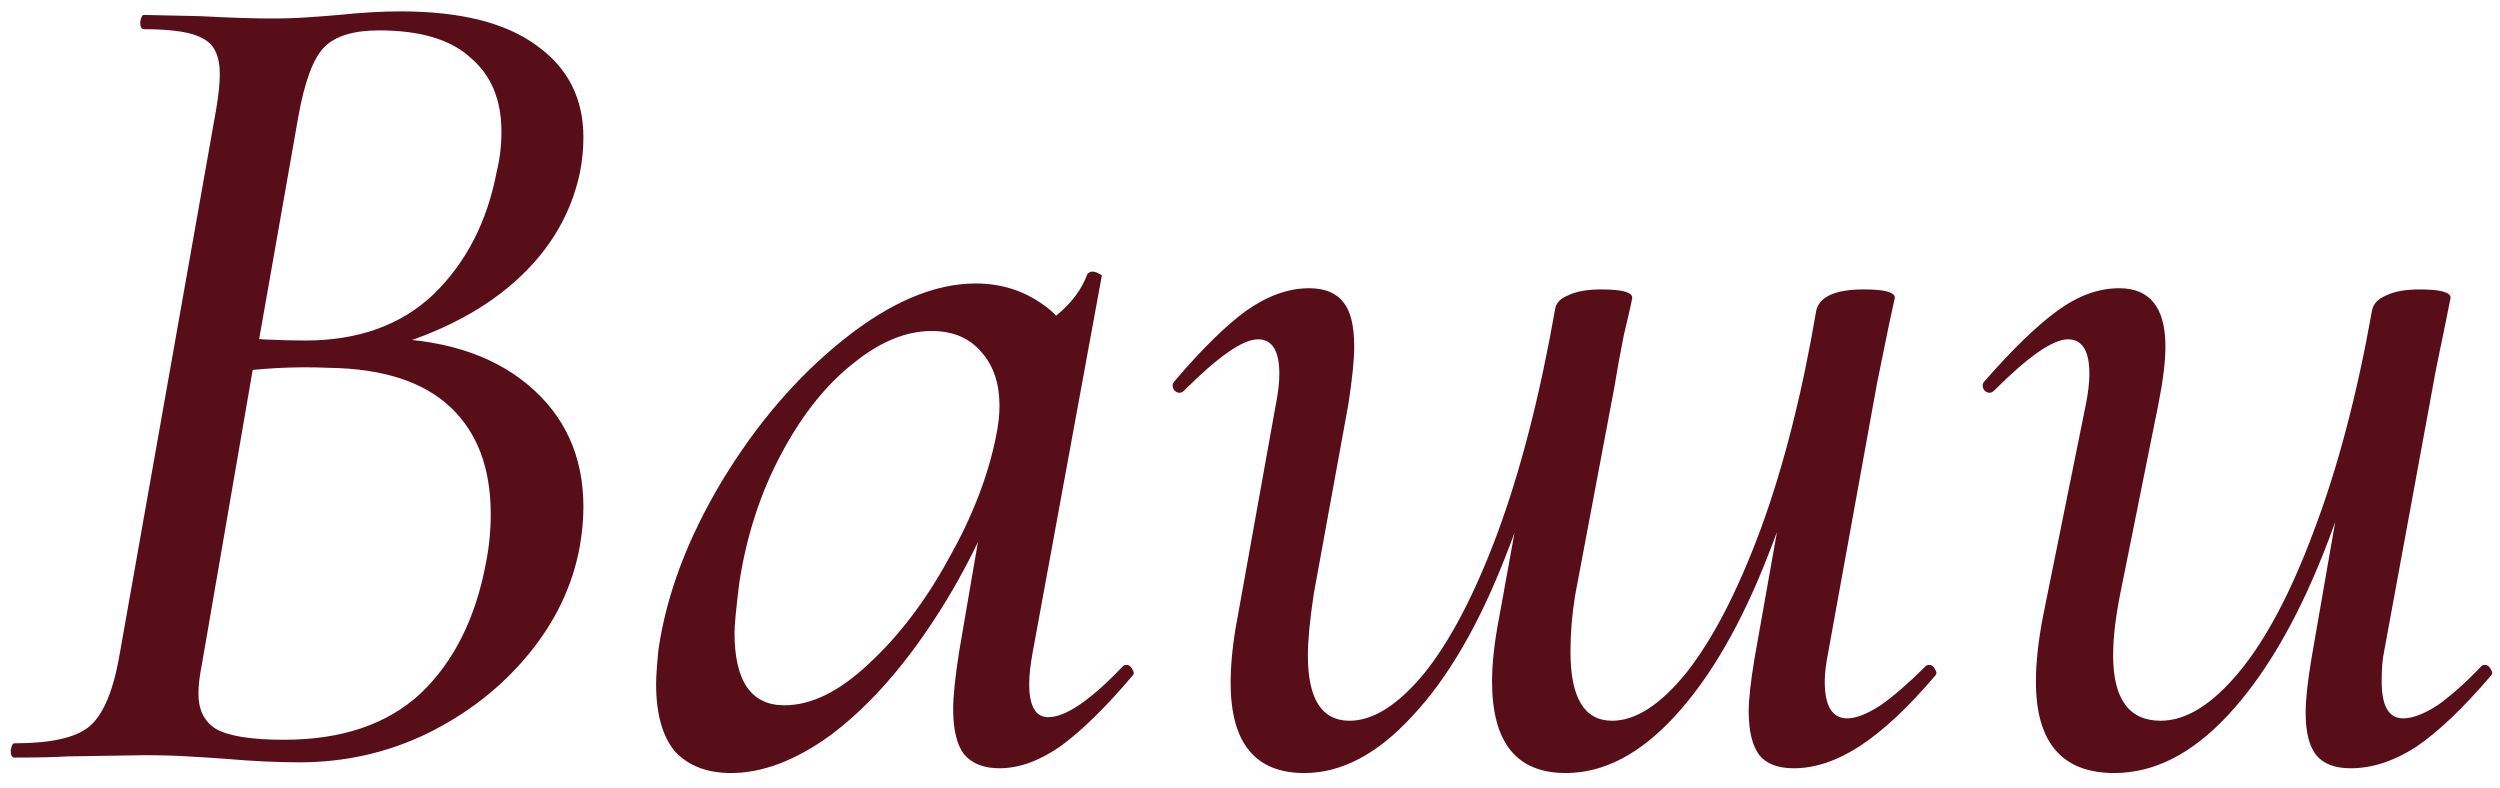 <?xml version="1.0" encoding="UTF-8"?> <svg xmlns="http://www.w3.org/2000/svg" width="165" height="52" viewBox="0 0 165 52" fill="none"><path d="M24.781 22.317C29.016 22.317 32.362 23.337 34.819 25.375C37.277 27.414 38.505 30.107 38.505 33.453C38.505 34.289 38.427 35.152 38.27 36.041C37.8 38.655 36.649 41.06 34.819 43.256C33.042 45.399 30.82 47.124 28.154 48.432C25.54 49.686 22.742 50.314 19.762 50.314C18.299 50.314 16.652 50.235 14.822 50.078C14.142 50.026 13.332 49.974 12.391 49.922C11.502 49.869 10.535 49.843 9.489 49.843L4.47 49.922C3.634 49.974 2.457 50 0.941 50C0.784 50 0.706 49.843 0.706 49.529C0.758 49.216 0.837 49.059 0.941 49.059C3.346 49.059 4.993 48.693 5.882 47.961C6.77 47.229 7.424 45.739 7.842 43.491L14.273 7.181C14.43 6.24 14.508 5.482 14.508 4.907C14.508 3.705 14.142 2.921 13.41 2.555C12.73 2.136 11.424 1.927 9.489 1.927C9.332 1.927 9.254 1.77 9.254 1.457C9.306 1.143 9.385 0.986 9.489 0.986L13.175 1.065C15.162 1.169 16.73 1.221 17.88 1.221C18.769 1.221 19.579 1.195 20.311 1.143C21.096 1.091 21.775 1.038 22.35 0.986C23.866 0.829 25.226 0.751 26.428 0.751C30.402 0.751 33.408 1.509 35.447 3.025C37.486 4.489 38.505 6.502 38.505 9.064C38.505 9.848 38.427 10.632 38.27 11.416C37.643 14.344 36.074 16.854 33.565 18.945C31.108 20.984 27.866 22.474 23.84 23.415L24.781 22.317ZM25.017 2.006C23.344 2.006 22.141 2.372 21.409 3.104C20.677 3.835 20.102 5.378 19.684 7.73L17.018 22.866L14.822 22.238C16.861 22.395 18.638 22.474 20.154 22.474C23.657 22.474 26.481 21.454 28.624 19.415C30.768 17.324 32.153 14.632 32.781 11.338C32.99 10.501 33.094 9.613 33.094 8.672C33.094 6.58 32.414 4.96 31.055 3.809C29.748 2.607 27.735 2.006 25.017 2.006ZM18.743 48.824C22.559 48.824 25.566 47.804 27.762 45.765C29.957 43.674 31.395 40.798 32.075 37.139C32.284 36.093 32.388 35.021 32.388 33.923C32.388 30.891 31.5 28.538 29.722 26.866C27.944 25.192 25.278 24.33 21.723 24.277C19.37 24.173 17.018 24.304 14.665 24.67L16.782 23.807L13.332 43.805C13.175 44.589 13.097 45.242 13.097 45.765C13.097 46.863 13.489 47.647 14.273 48.118C15.109 48.588 16.599 48.824 18.743 48.824ZM48.244 51.02C46.675 51.02 45.447 50.549 44.558 49.608C43.721 48.614 43.303 47.124 43.303 45.138C43.303 44.667 43.355 43.909 43.46 42.864C43.983 39.256 45.368 35.57 47.616 31.806C49.917 27.989 52.609 24.853 55.694 22.395C58.778 19.938 61.68 18.709 64.399 18.709C66.072 18.709 67.562 19.18 68.869 20.121C70.228 21.062 70.986 22.448 71.143 24.277L67.379 22.003C68.111 21.899 68.921 21.48 69.81 20.748C70.751 19.964 71.404 19.076 71.77 18.082C71.875 17.978 71.98 17.925 72.084 17.925C72.241 17.925 72.398 17.978 72.555 18.082C72.712 18.134 72.764 18.187 72.712 18.239L68.163 43.02C68.006 43.857 67.928 44.563 67.928 45.138C67.928 46.602 68.346 47.334 69.183 47.334C70.333 47.334 71.98 46.21 74.123 43.962C74.175 43.909 74.254 43.883 74.358 43.883C74.515 43.883 74.646 43.988 74.75 44.197C74.855 44.354 74.855 44.484 74.75 44.589C73.025 46.628 71.457 48.17 70.045 49.216C68.633 50.209 67.274 50.706 65.967 50.706C64.921 50.706 64.137 50.392 63.614 49.765C63.144 49.137 62.909 48.144 62.909 46.785C62.909 45.948 63.039 44.693 63.301 43.02L65.183 32.041L66.673 30.708C65.209 34.734 63.431 38.289 61.34 41.374C59.301 44.406 57.132 46.785 54.831 48.51C52.531 50.183 50.335 51.02 48.244 51.02ZM51.773 46.549C53.55 46.549 55.406 45.635 57.341 43.805C59.327 41.975 61.079 39.674 62.595 36.904C64.163 34.133 65.209 31.44 65.732 28.826C65.889 28.094 65.967 27.414 65.967 26.787C65.967 25.323 65.575 24.147 64.791 23.258C64.007 22.317 62.909 21.846 61.497 21.846C59.772 21.846 58.02 22.578 56.243 24.042C54.465 25.454 52.897 27.441 51.538 30.002C50.178 32.564 49.263 35.387 48.793 38.472C48.584 40.145 48.479 41.243 48.479 41.766C48.479 44.955 49.577 46.549 51.773 46.549ZM86.398 19.023C87.444 19.023 88.202 19.337 88.672 19.964C89.143 20.539 89.378 21.507 89.378 22.866C89.378 23.755 89.247 25.036 88.986 26.709L86.712 39.178C86.45 40.903 86.32 42.262 86.32 43.256C86.32 46.131 87.234 47.569 89.064 47.569C90.633 47.569 92.28 46.523 94.005 44.432C95.73 42.288 97.351 39.178 98.867 35.1C100.383 30.97 101.638 26.081 102.631 20.435L103.729 20.513C102.684 26.63 101.246 31.989 99.416 36.59C97.638 41.191 95.573 44.746 93.221 47.255C90.92 49.765 88.541 51.02 86.084 51.02C82.843 51.02 81.222 49.033 81.222 45.059C81.222 43.752 81.379 42.288 81.693 40.668L84.202 26.709C84.359 25.924 84.437 25.245 84.437 24.67C84.437 23.154 83.967 22.395 83.026 22.395C82.032 22.395 80.412 23.519 78.164 25.767C78.059 25.872 77.954 25.924 77.85 25.924C77.693 25.924 77.562 25.846 77.458 25.689C77.353 25.48 77.379 25.297 77.536 25.14C79.314 23.049 80.882 21.507 82.242 20.513C83.653 19.52 85.039 19.023 86.398 19.023ZM123.021 19.102C124.38 19.102 125.06 19.285 125.06 19.651L124.668 21.454L123.884 25.297L120.668 43.02C120.512 43.805 120.433 44.458 120.433 44.981C120.433 46.602 120.93 47.412 121.923 47.412C122.498 47.412 123.23 47.124 124.119 46.549C125.008 45.922 126.001 45.059 127.099 43.962C127.151 43.909 127.23 43.883 127.334 43.883C127.491 43.883 127.622 43.988 127.726 44.197C127.831 44.354 127.831 44.484 127.726 44.589C125.949 46.68 124.302 48.222 122.786 49.216C121.27 50.209 119.806 50.706 118.394 50.706C117.349 50.706 116.591 50.418 116.12 49.843C115.649 49.216 115.414 48.249 115.414 46.941C115.414 46.157 115.545 44.981 115.806 43.413L119.884 20.435C120.146 19.546 121.191 19.102 123.021 19.102ZM105.69 19.102C107.049 19.102 107.729 19.285 107.729 19.651C107.677 19.964 107.494 20.775 107.18 22.082C106.918 23.389 106.709 24.539 106.552 25.532L103.965 39.256C103.755 40.511 103.651 41.766 103.651 43.02C103.651 46.053 104.566 47.569 106.396 47.569C107.964 47.569 109.611 46.497 111.336 44.354C113.062 42.158 114.682 39.021 116.198 34.943C117.715 30.813 118.943 25.977 119.884 20.435L121.061 20.513C120.015 26.578 118.577 31.911 116.747 36.511C114.97 41.112 112.905 44.693 110.552 47.255C108.252 49.765 105.847 51.02 103.337 51.02C100.096 51.02 98.475 49.007 98.475 44.981C98.475 43.779 98.632 42.367 98.945 40.746L102.631 20.435C102.684 20.017 102.971 19.703 103.494 19.494C104.017 19.232 104.749 19.102 105.69 19.102ZM139.546 51.02C136.095 51.02 134.37 49.007 134.37 44.981C134.37 43.726 134.527 42.288 134.84 40.668L137.663 26.709C137.82 25.924 137.899 25.245 137.899 24.67C137.899 23.154 137.428 22.395 136.487 22.395C135.494 22.395 133.873 23.519 131.625 25.767C131.52 25.872 131.416 25.924 131.311 25.924C131.154 25.924 131.024 25.846 130.919 25.689C130.815 25.48 130.841 25.297 130.998 25.14C132.827 23.049 134.422 21.507 135.781 20.513C137.141 19.52 138.5 19.023 139.859 19.023C141.898 19.023 142.918 20.304 142.918 22.866C142.918 23.859 142.761 25.14 142.447 26.709L139.938 39.178C139.624 40.746 139.467 42.105 139.467 43.256C139.467 46.131 140.513 47.569 142.604 47.569C144.277 47.569 146.002 46.497 147.78 44.354C149.557 42.21 151.204 39.099 152.72 35.021C154.289 30.891 155.57 26.029 156.563 20.435L157.661 20.513C156.615 26.578 155.178 31.911 153.348 36.511C151.518 41.112 149.401 44.693 146.996 47.255C144.643 49.765 142.16 51.02 139.546 51.02ZM155.152 50.706C154.106 50.706 153.348 50.418 152.877 49.843C152.407 49.268 152.172 48.327 152.172 47.02C152.172 46.184 152.302 44.981 152.564 43.413L156.563 20.435C156.668 20.017 156.981 19.703 157.504 19.494C158.027 19.232 158.759 19.102 159.7 19.102C161.059 19.102 161.739 19.285 161.739 19.651L161.425 21.219C160.955 23.467 160.667 24.905 160.563 25.532L157.347 43.02C157.243 43.491 157.191 44.145 157.191 44.981C157.191 46.602 157.661 47.412 158.602 47.412C159.229 47.412 159.988 47.124 160.876 46.549C161.765 45.922 162.732 45.059 163.778 43.962C163.83 43.909 163.909 43.883 164.013 43.883C164.17 43.883 164.301 43.988 164.405 44.197C164.51 44.354 164.51 44.484 164.405 44.589C162.576 46.732 160.929 48.301 159.465 49.294C158.001 50.235 156.563 50.706 155.152 50.706Z" fill="#570E19"></path></svg> 